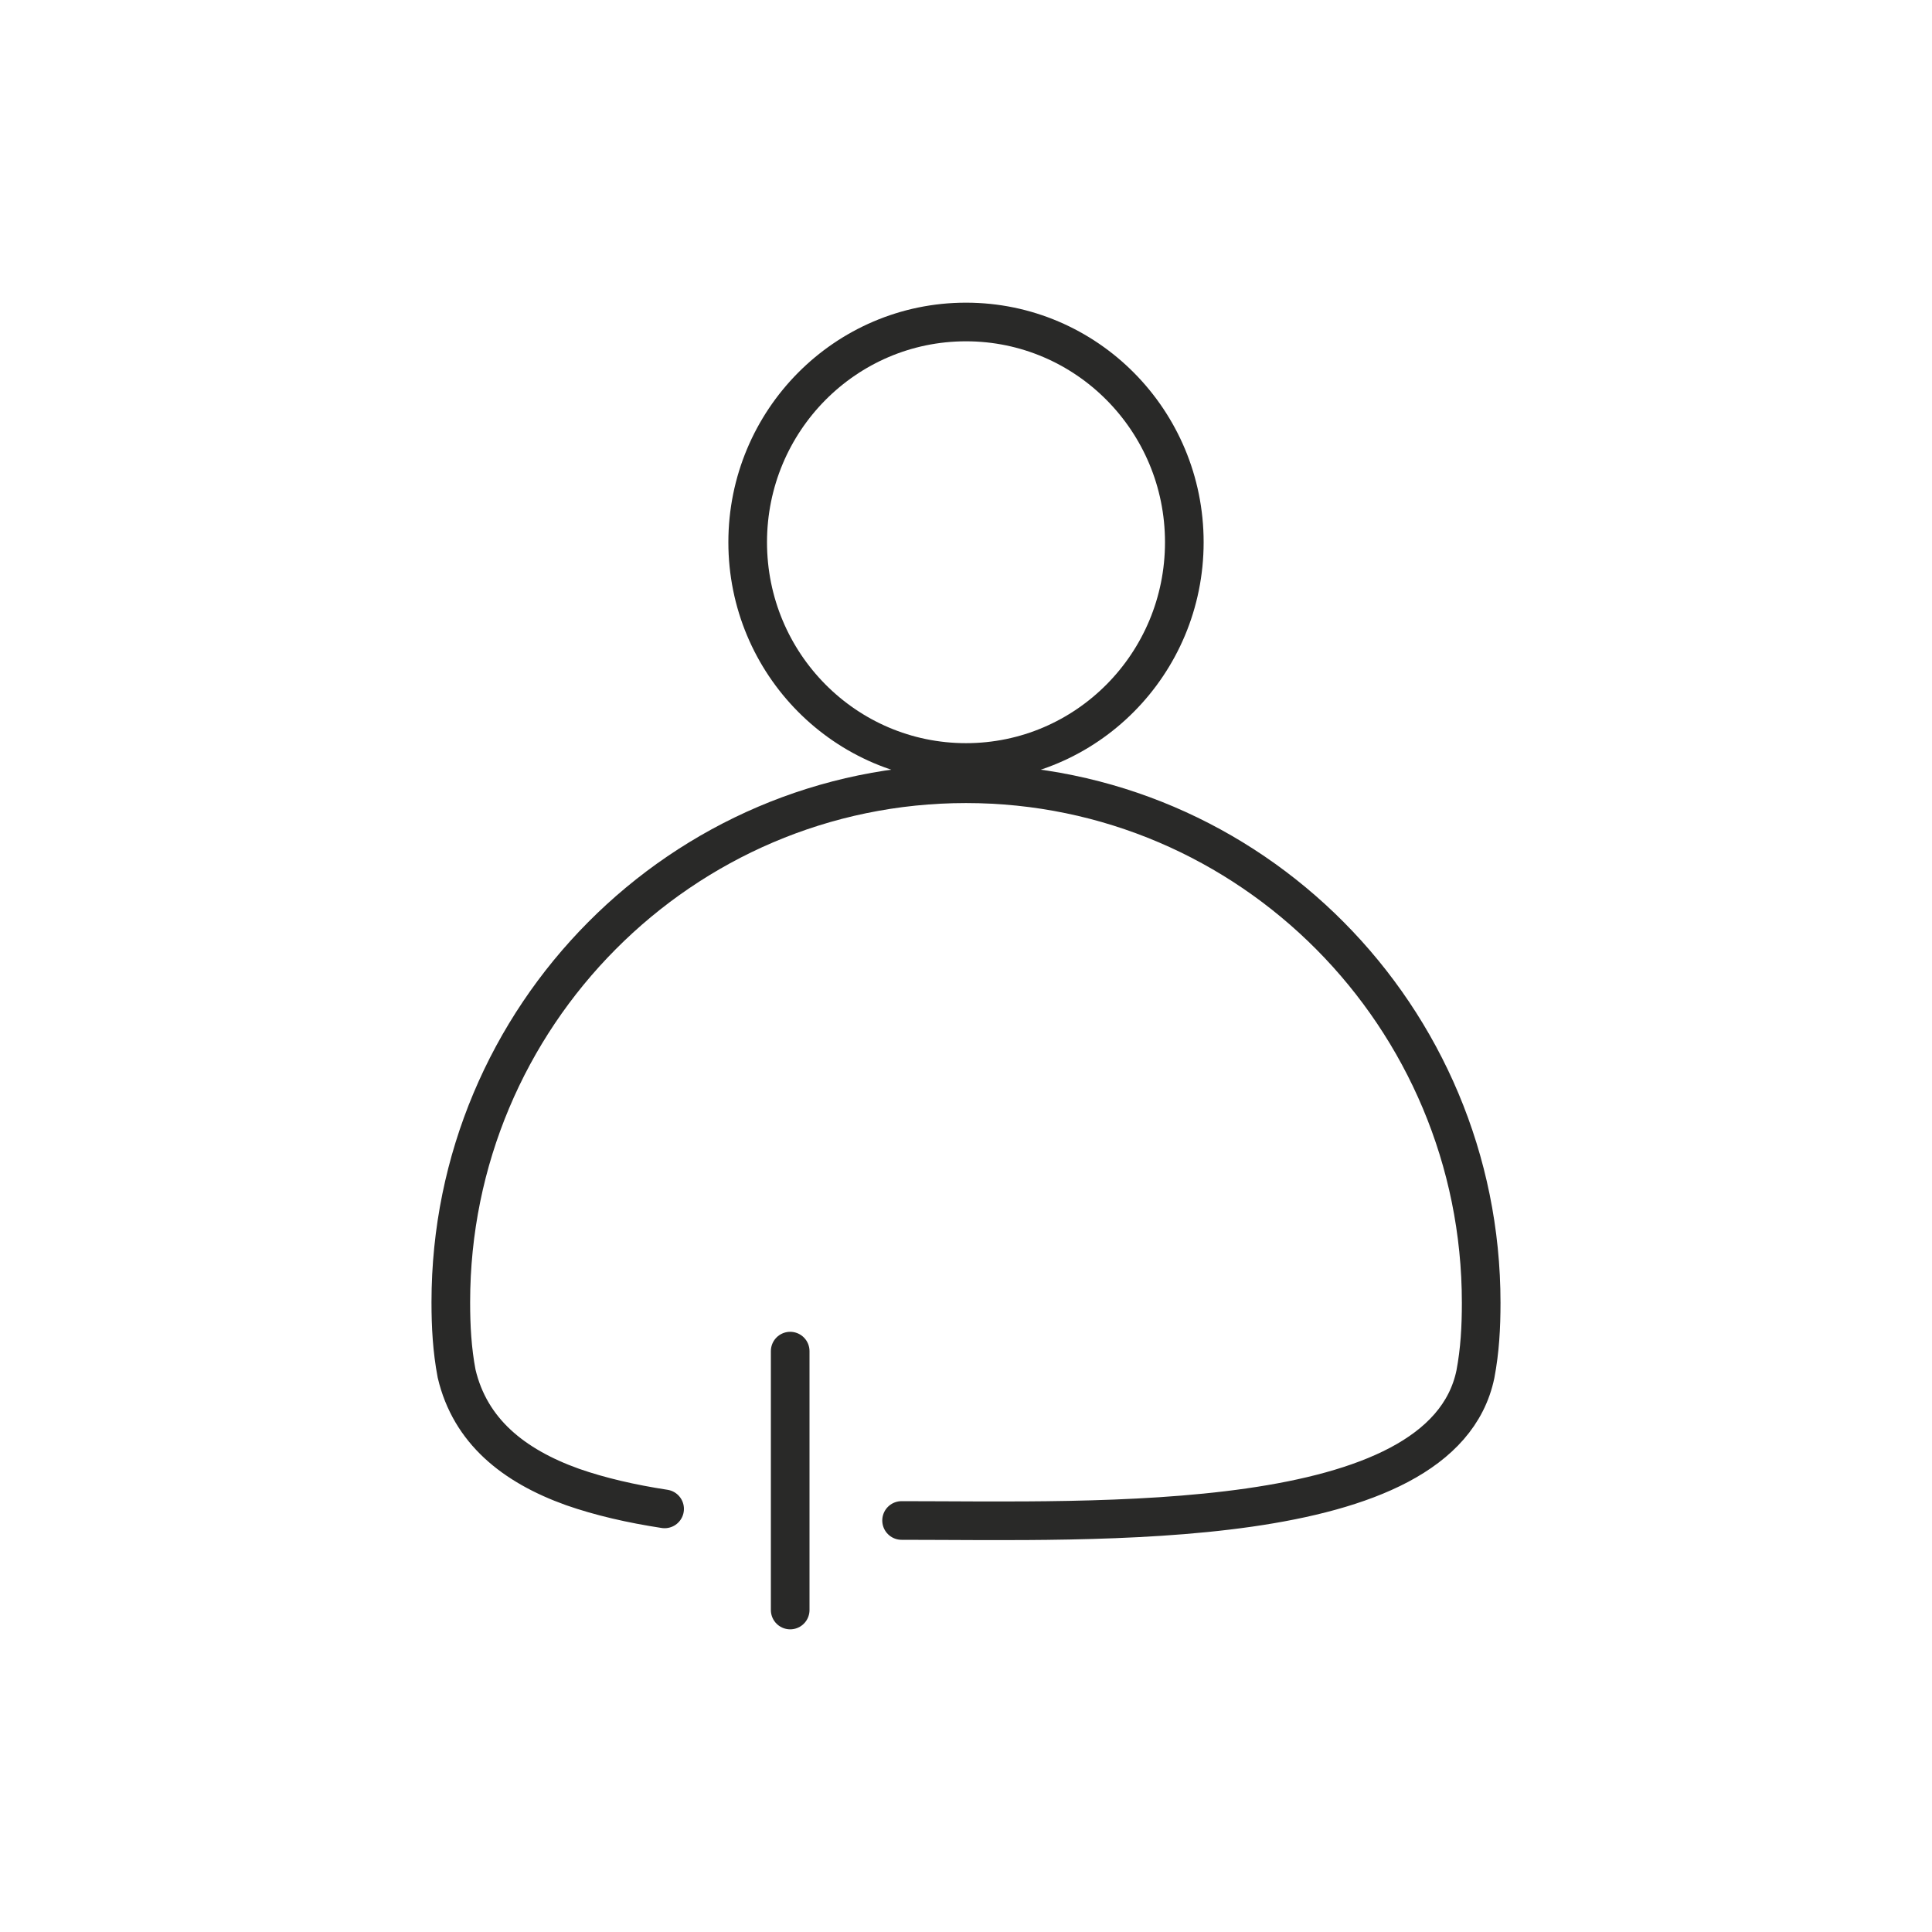 <?xml version="1.0" encoding="UTF-8"?> <svg xmlns="http://www.w3.org/2000/svg" width="50" height="50" viewBox="0 0 50 50" fill="none"><path d="M25 19.733C28.12 19.733 30.65 17.181 30.65 14.033C30.65 10.885 28.12 8.333 25 8.333C21.88 8.333 19.35 10.885 19.35 14.033C19.35 17.181 21.88 19.733 25 19.733Z" stroke="#292928" stroke-miterlimit="10" stroke-linecap="round"></path><path d="M17.2 39.05C16.333 38.917 15.533 38.733 14.817 38.483C13.283 37.933 12.167 37.033 11.817 35.55C11.7 34.933 11.667 34.333 11.667 33.7C11.667 26.3 17.65 20.283 25 20.283C32.35 20.283 38.333 26.3 38.333 33.717C38.333 34.35 38.3 34.95 38.183 35.567C37.317 39.717 28.4 39.35 23.333 39.35" stroke="#292928" stroke-miterlimit="10" stroke-linecap="round"></path><path d="M20.45 41.667V34.967" stroke="#292928" stroke-miterlimit="10" stroke-linecap="round"></path></svg> 